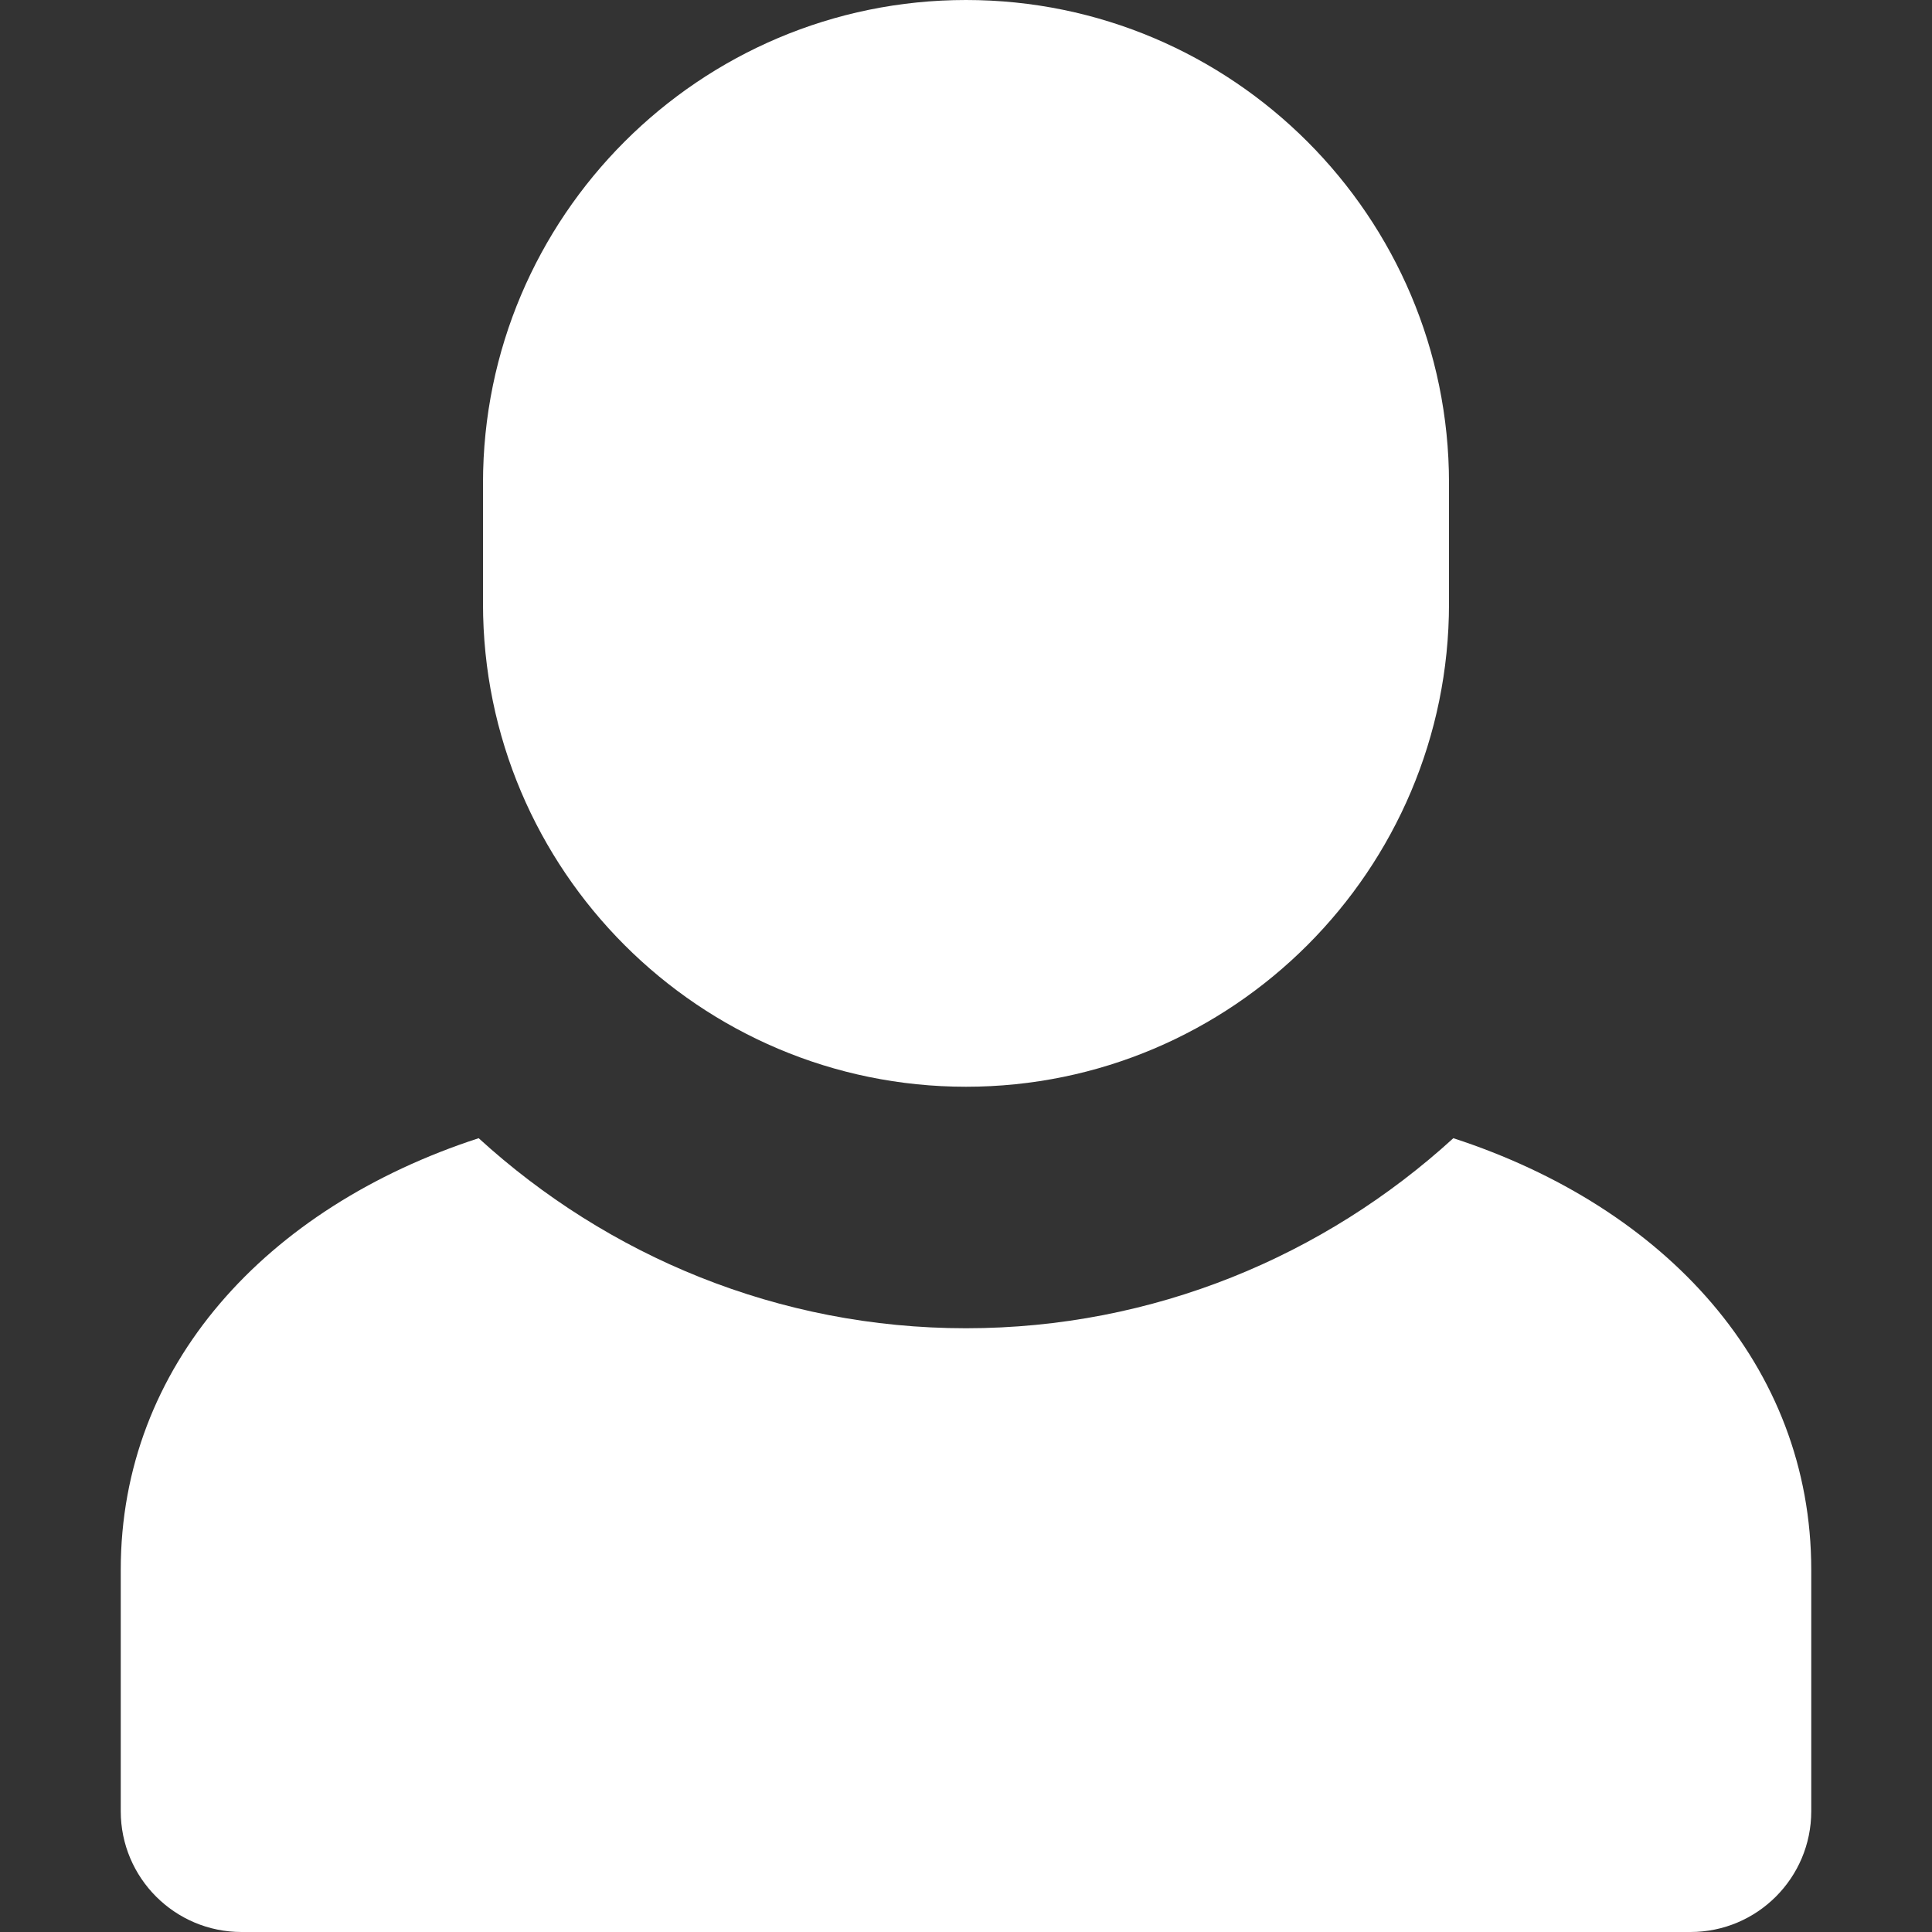<svg xmlns="http://www.w3.org/2000/svg" height="16" width="16" viewBox="0 0 16 16"><rect x="0" y="0" width="16" height="16" fill="#333333" stroke="none"/><title>16 user 2</title><g fill="#FFFFFF" class="nc-icon-wrapper"><path d="M8,0c-2.206,0-4,1.794-4,4v1c0,2.206,1.794,4,4,4s4-1.794,4-4v-1c0-2.206-1.794-4-4-4Z" fill="#FFFFFF" data-color="color-2"></path><path d="M12.036,9.426c-1.067,.974-2.481,1.574-4.036,1.574s-2.969-.6-4.036-1.574c-1.761,.574-2.964,1.885-2.964,3.574v2c0,.552,.448,1,1,1H14c.552,0,1-.448,1-1v-2c0-1.689-1.203-3-2.964-3.574Z" fill="#FFFFFF"></path></g></svg>